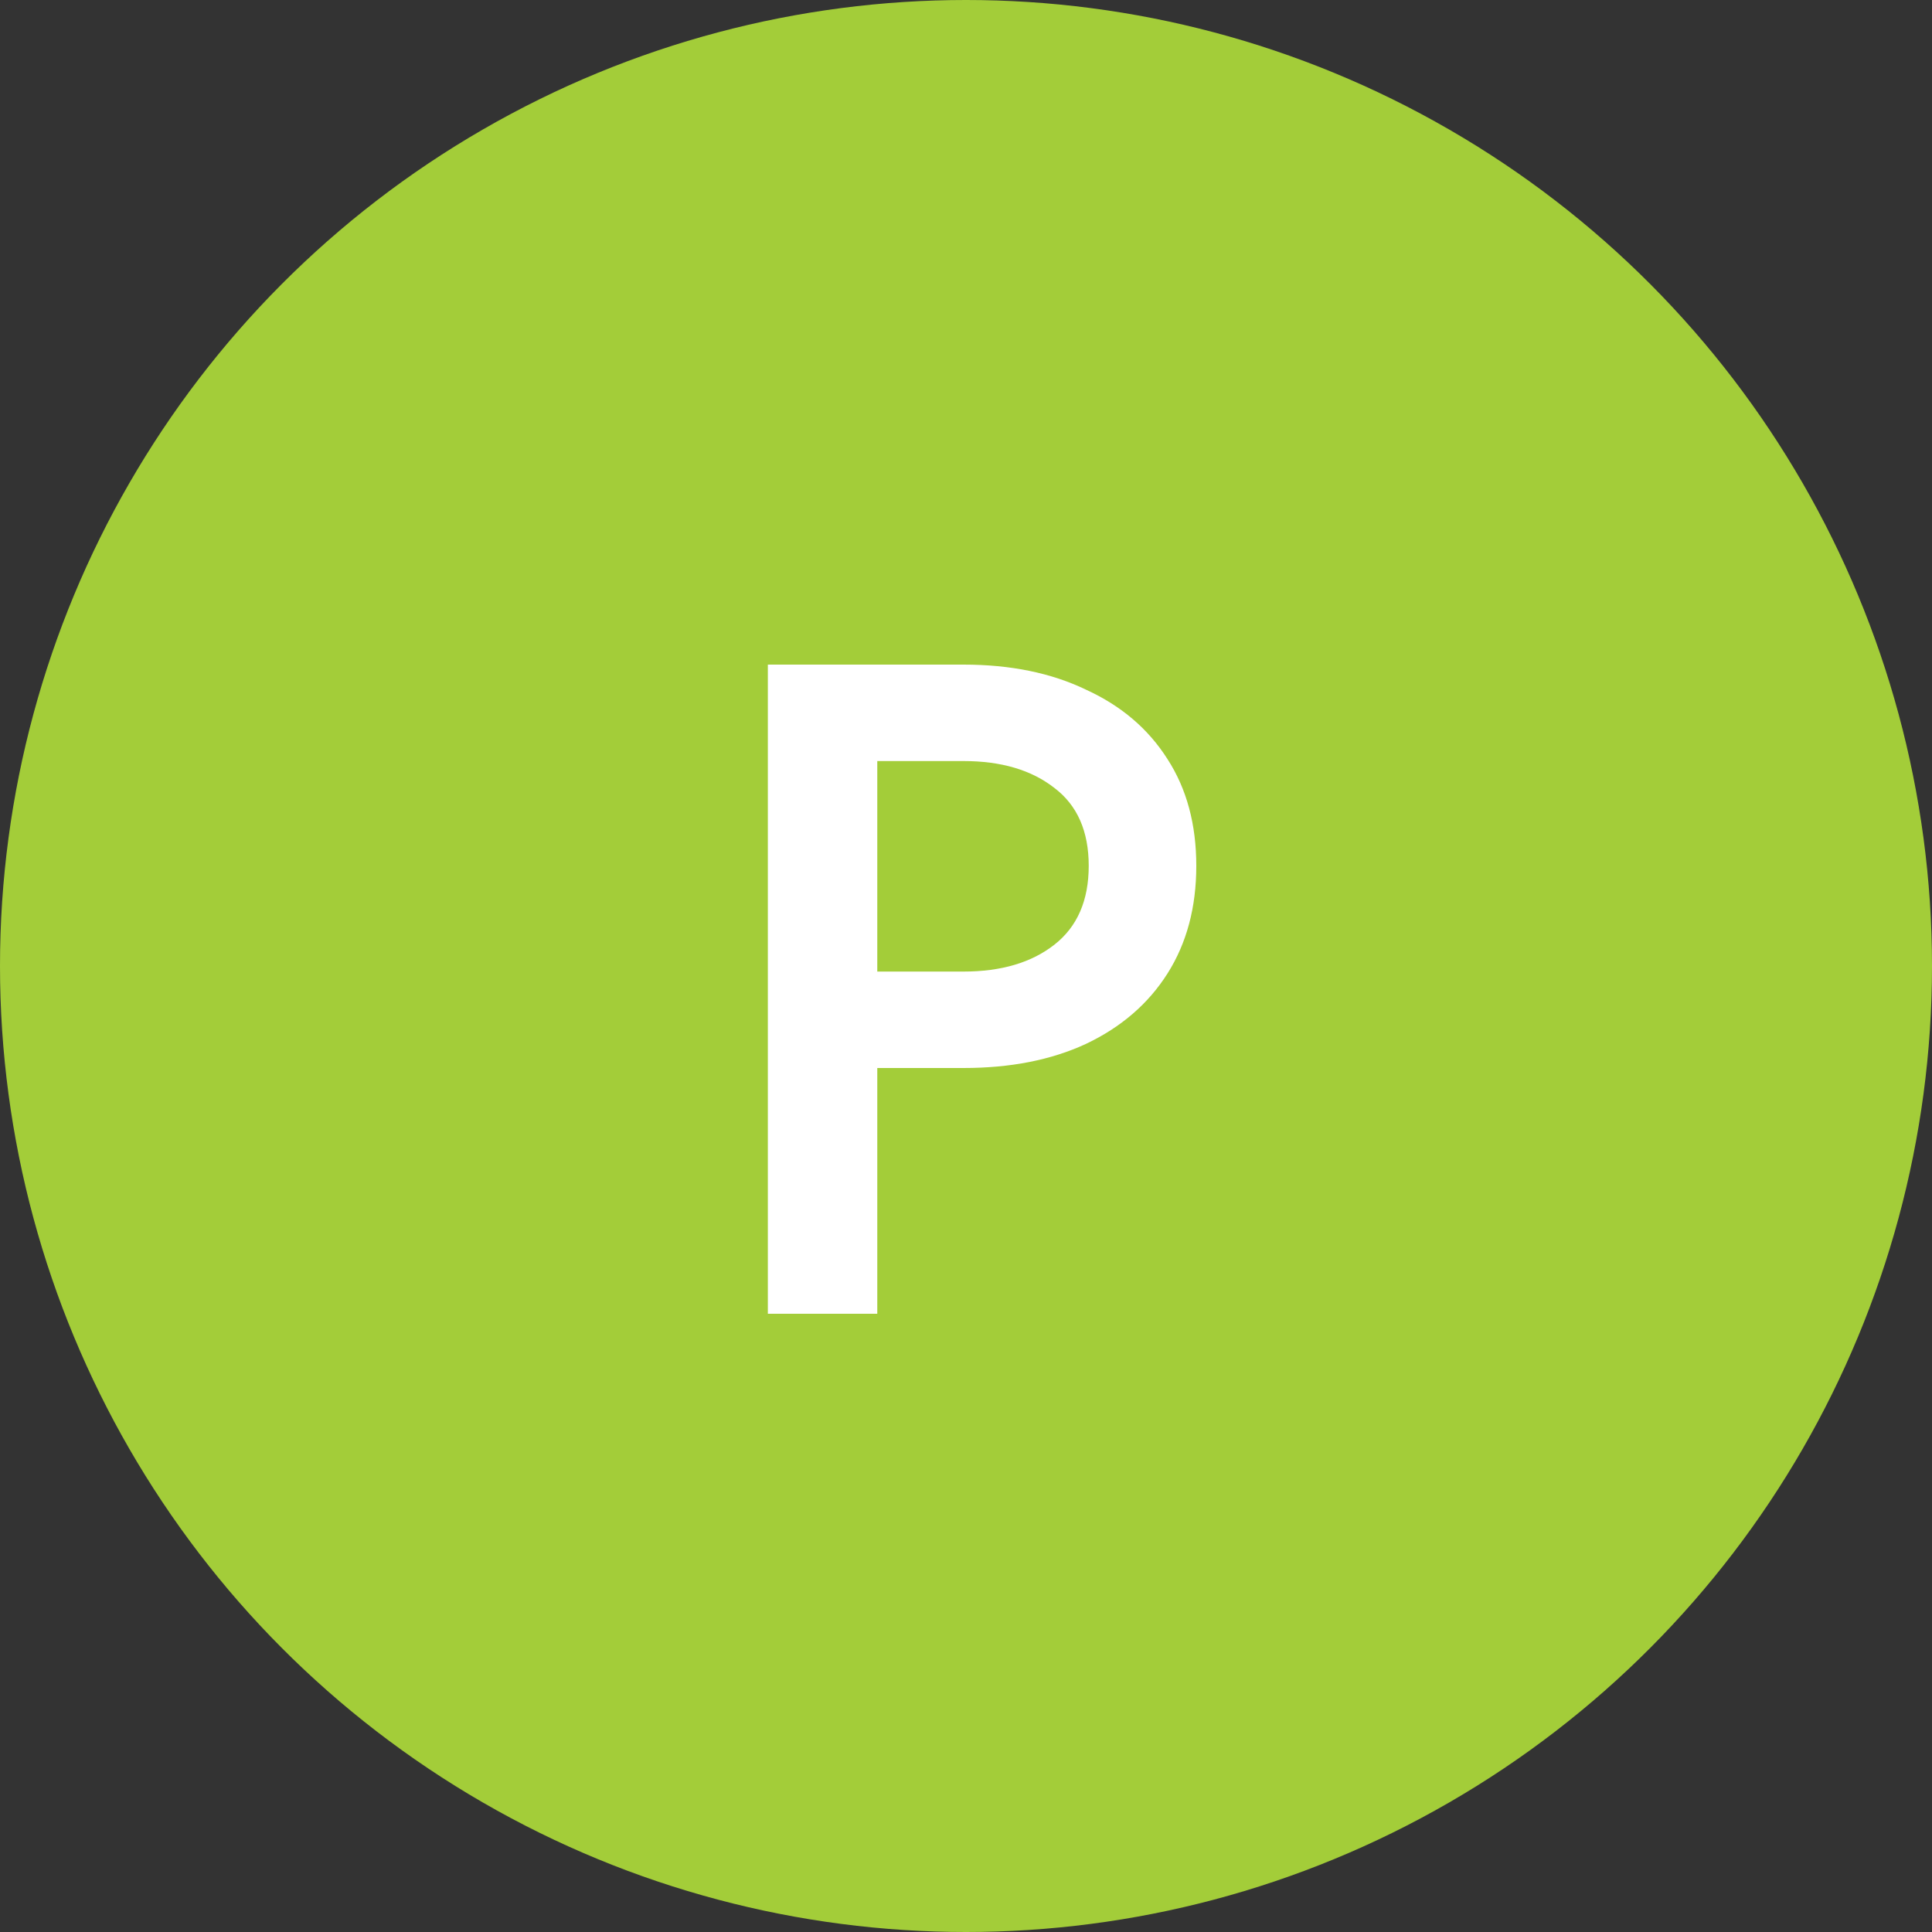<?xml version="1.0" encoding="UTF-8"?> <svg xmlns="http://www.w3.org/2000/svg" width="50" height="50" viewBox="0 0 50 50" fill="none"><rect x="0" y="0" width="50" height="50" fill="#333333" stroke="none"/><circle cx="25" cy="25" r="25" fill="#A3CD39"></circle><path d="M19.872 17.2H22.704V34H19.872V17.2ZM21.552 19.696V17.2H24.936C26.152 17.2 27.208 17.416 28.104 17.848C29.016 18.264 29.72 18.864 30.216 19.648C30.712 20.416 30.96 21.336 30.96 22.408C30.96 23.48 30.712 24.408 30.216 25.192C29.72 25.976 29.016 26.584 28.104 27.016C27.208 27.432 26.152 27.64 24.936 27.64H21.552V25.144H24.936C25.912 25.144 26.696 24.912 27.288 24.448C27.88 23.984 28.176 23.304 28.176 22.408C28.176 21.512 27.88 20.84 27.288 20.392C26.696 19.928 25.912 19.696 24.936 19.696H21.552Z" fill="white"></path></svg> 